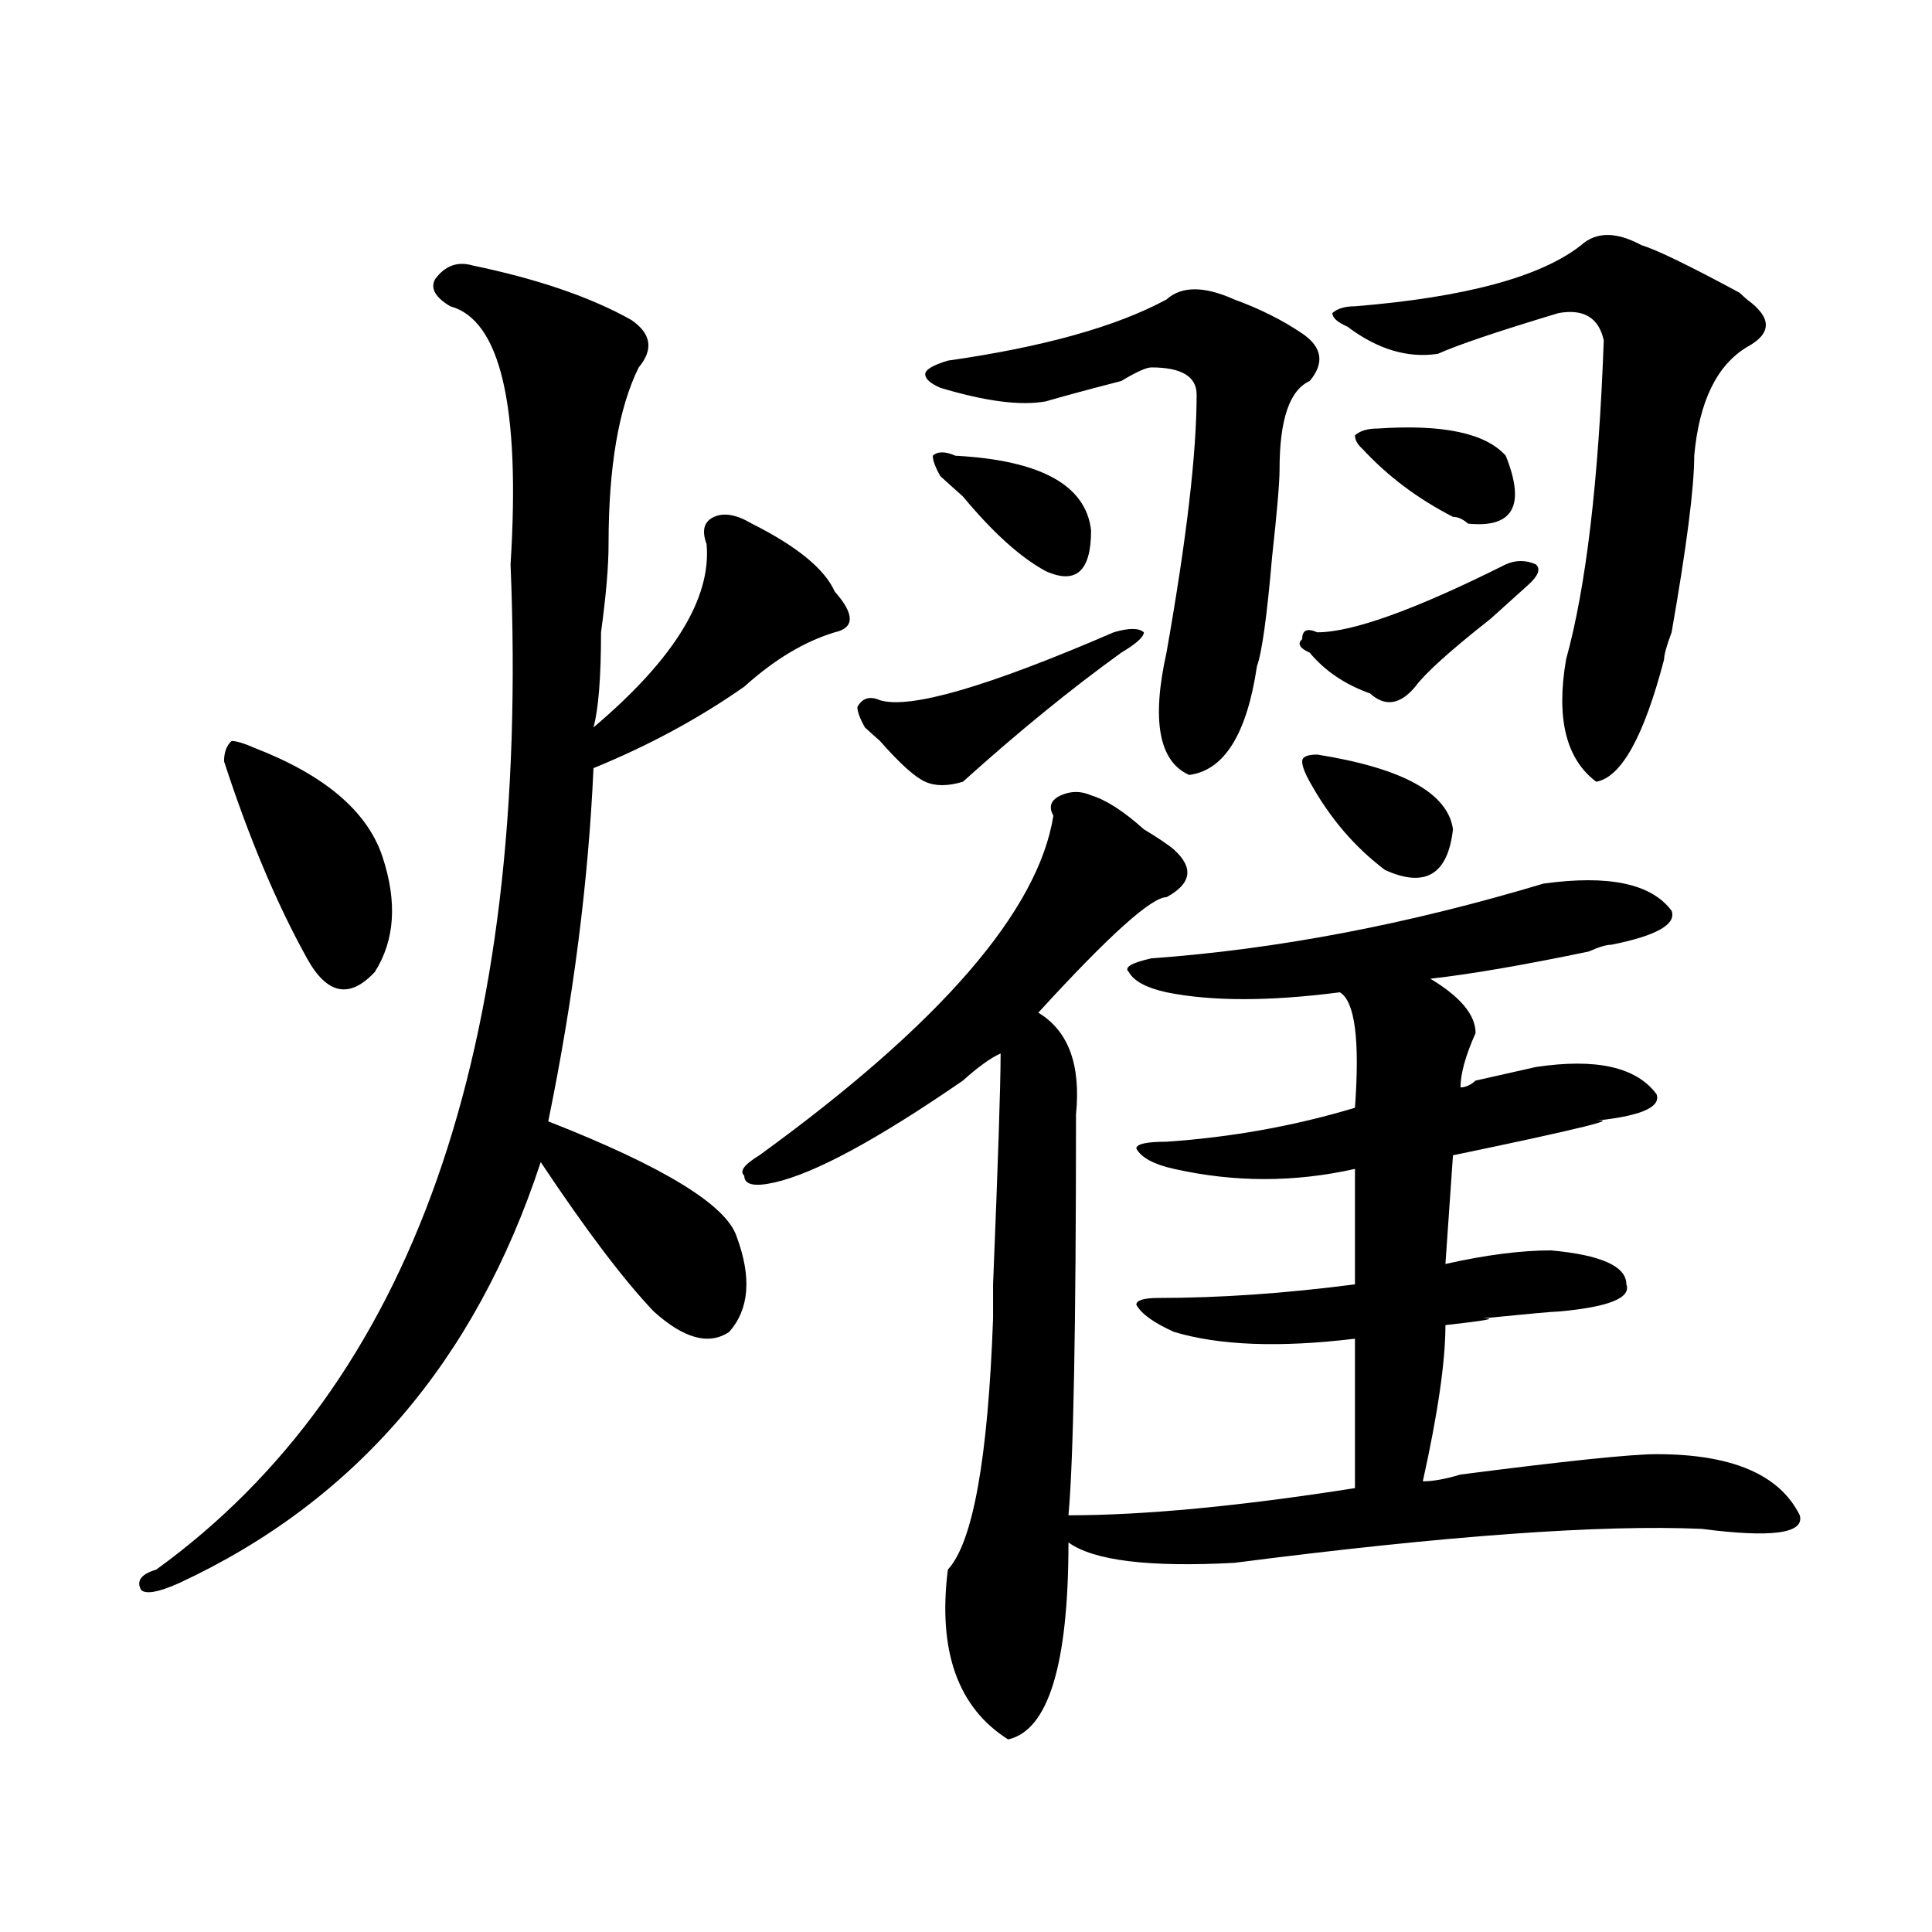 <?xml version="1.0" encoding="utf-8"?>
<!-- Generator: Adobe Illustrator 16.0.0, SVG Export Plug-In . SVG Version: 6.00 Build 0)  -->
<!DOCTYPE svg PUBLIC "-//W3C//DTD SVG 1.1//EN" "http://www.w3.org/Graphics/SVG/1.1/DTD/svg11.dtd">
<svg version="1.1" id="图层_1" xmlns="http://www.w3.org/2000/svg" xmlns:xlink="http://www.w3.org/1999/xlink" x="0px" y="0px"
	 width="1000px" height="1000px" viewBox="0 0 1000 1000" enable-background="new 0 0 1000 1000" xml:space="preserve">
<path d="M244.75,137.438c33.78,7.031,61.097,16.424,81.949,28.125c10.365,7.031,11.707,15.271,3.902,24.609
	c-10.427,21.094-15.609,51.581-15.609,91.406c0,11.755-1.341,26.972-3.902,45.703c0,23.456-1.341,39.88-3.902,49.219
	c41.584-35.156,61.096-66.797,58.535-94.922c-2.622-7.031-1.342-11.7,3.902-14.063c5.183-2.308,11.707-1.153,19.512,3.516
	c23.414,11.755,37.682,23.456,42.926,35.156c10.365,11.755,10.365,18.786,0,21.094c-15.609,4.724-31.219,14.063-46.828,28.125
	c-23.414,16.425-49.45,30.487-78.047,42.188c-2.622,58.612-10.427,119.531-23.414,182.813
	c59.815,23.456,92.314,43.396,97.559,59.766c7.805,21.094,6.463,37.519-3.902,49.219c-10.427,7.031-23.414,3.516-39.023-10.547
	c-15.609-16.37-35.121-42.188-58.535-77.344C246.03,704.661,183.593,777.281,92.559,819.469c-10.427,4.669-16.95,5.822-19.512,3.516
	c-2.622-4.725,0-8.24,7.805-10.547c132.68-96.075,193.776-269.495,183.41-520.313c5.183-82.013-5.243-126.563-31.219-133.594
	c-7.805-4.669-10.427-9.339-7.805-14.063C230.421,137.438,236.945,135.13,244.75,137.438z M131.582,387.047
	c36.401,14.063,58.535,32.849,66.34,56.25c7.805,23.456,6.464,43.396-3.902,59.766c-13.048,14.063-24.755,11.755-35.121-7.031
	c-15.609-28.125-29.938-62.073-42.926-101.953c0-4.669,1.28-8.185,3.902-10.547C122.437,383.531,126.339,384.739,131.582,387.047z
	 M564.742,411.656c7.805,2.362,16.89,8.239,27.316,17.578c7.805,4.724,12.987,8.239,15.609,10.547
	c10.365,9.394,9.085,17.578-3.902,24.609c-7.805,0-29.938,19.94-66.34,59.766c15.609,9.394,22.072,26.972,19.512,52.734
	c0,110.192-1.342,179.297-3.902,207.422c39.023,0,88.412-4.669,148.289-14.063v-77.344c-39.023,4.724-70.242,3.516-93.656-3.516
	c-10.427-4.669-16.951-9.339-19.512-14.063c0-2.308,3.902-3.516,11.707-3.516c31.219,0,64.998-2.308,101.461-7.031v-59.766
	c-31.219,7.031-62.438,7.031-93.656,0c-10.427-2.308-16.951-5.823-19.512-10.547c0-2.308,5.183-3.516,15.609-3.516
	c33.779-2.308,66.34-8.185,97.559-17.578c2.561-35.156,0-55.042-7.805-59.766c-36.463,4.724-66.34,4.724-89.754,0
	c-10.427-2.308-16.951-5.823-19.512-10.547c-2.622-2.308,1.28-4.669,11.707-7.031c64.998-4.669,132.68-17.578,202.922-38.672
	c33.779-4.669,55.913,0,66.34,14.063c2.561,7.031-7.805,12.909-31.219,17.578c-2.622,0-6.524,1.208-11.707,3.516
	c-33.841,7.031-61.157,11.755-81.949,14.063c15.609,9.394,23.414,18.786,23.414,28.125c-5.244,11.755-7.805,21.094-7.805,28.125
	c2.561,0,5.183-1.153,7.805-3.516c10.365-2.308,20.792-4.669,31.219-7.031c31.219-4.669,52.011,0,62.438,14.063
	c2.561,7.031-9.146,11.755-35.121,14.063c20.792-2.308-2.622,3.516-70.242,17.578l-3.902,56.25
	c20.792-4.669,39.023-7.031,54.633-7.031c25.975,2.362,39.023,8.239,39.023,17.578c2.561,7.031-9.146,11.755-35.121,14.063
	c-2.622,0-15.609,1.208-39.023,3.516c7.805,0,1.28,1.208-19.512,3.516c0,18.786-3.902,45.703-11.707,80.859
	c5.183,0,11.707-1.153,19.512-3.516c54.633-7.031,88.412-10.547,101.461-10.547c39.023,0,63.718,10.547,74.145,31.641
	c2.561,9.394-14.329,11.755-50.73,7.031c-52.072-2.308-132.68,3.516-241.945,17.578c-44.268,2.362-72.864-1.153-85.852-10.547
	c0,63.281-10.427,97.229-31.219,101.953c-26.036-16.425-36.463-45.703-31.219-87.891c12.987-14.063,20.792-57.403,23.414-130.078
	v-17.578c2.561-63.281,3.902-103.106,3.902-119.531c-5.244,2.362-11.707,7.031-19.512,14.063
	c-44.268,30.487-76.767,48.065-97.559,52.734c-10.427,2.362-15.609,1.208-15.609-3.516c-2.622-2.308,0-5.823,7.805-10.547
	c93.656-67.95,144.387-126.563,152.191-175.781c-2.622-4.669-1.342-8.185,3.902-10.547
	C554.315,409.349,559.498,409.349,564.742,411.656z M576.449,327.281c7.805-2.308,12.987-2.308,15.609,0
	c0,2.362-3.902,5.878-11.707,10.547c-26.036,18.786-53.353,41.034-81.949,66.797c-7.805,2.362-14.329,2.362-19.512,0
	c-5.244-2.308-13.049-9.339-23.414-21.094c-2.622-2.308-5.244-4.669-7.805-7.031c-2.622-4.669-3.902-8.185-3.902-10.547
	c2.561-4.669,6.463-5.823,11.707-3.516C471.086,367.161,511.39,355.406,576.449,327.281z M603.766,155.016
	c7.805-7.031,19.512-7.031,35.121,0c12.987,4.724,24.694,10.547,35.121,17.578c10.365,7.031,11.707,15.271,3.902,24.609
	c-10.427,4.724-15.609,19.94-15.609,45.703c0,7.031-1.342,22.302-3.902,45.703c-2.622,30.487-5.244,49.219-7.805,56.25
	c-5.244,35.156-16.951,53.942-35.121,56.25c-15.609-7.031-19.512-28.125-11.707-63.281c10.365-58.558,15.609-103.106,15.609-133.594
	c0-9.339-7.805-14.063-23.414-14.063c-2.622,0-7.805,2.362-15.609,7.031c-18.231,4.724-31.219,8.239-39.023,10.547
	c-13.049,2.362-31.219,0-54.633-7.031c-5.244-2.308-7.805-4.669-7.805-7.031c0-2.308,3.902-4.669,11.707-7.031
	C539.986,179.625,577.729,169.078,603.766,155.016z M494.5,235.875c44.206,2.362,67.62,15.271,70.242,38.672
	c0,21.094-7.805,28.125-23.414,21.094c-13.049-7.031-27.316-19.886-42.926-38.672c-5.244-4.669-9.146-8.185-11.707-10.547
	c-2.622-4.669-3.902-8.185-3.902-10.547C485.354,233.567,489.256,233.567,494.5,235.875z M779.371,292.125
	c5.183-2.308,10.365-2.308,15.609,0c2.561,2.362,1.28,5.878-3.902,10.547c-5.244,4.724-11.707,10.547-19.512,17.578
	c-20.854,16.425-33.841,28.125-39.023,35.156c-7.805,9.394-15.609,10.547-23.414,3.516c-13.049-4.669-23.414-11.7-31.219-21.094
	c-5.244-2.308-6.524-4.669-3.902-7.031c0-4.669,2.561-5.823,7.805-3.516C699.982,327.281,732.543,315.581,779.371,292.125z
	 M681.813,390.563c44.206,7.031,67.62,19.94,70.242,38.672c-2.622,23.456-14.329,30.487-35.121,21.094
	c-15.609-11.7-28.658-26.917-39.023-45.703c-2.622-4.669-3.902-8.185-3.902-10.547C674.008,391.771,676.568,390.563,681.813,390.563
	z M818.395,126.891c7.805-7.031,18.17-7.031,31.219,0c7.805,2.362,24.694,10.547,50.73,24.609l3.902,3.516
	c12.987,9.393,12.987,17.578,0,24.609c-15.609,9.394-24.756,28.125-27.316,56.25c0,16.425-3.902,46.911-11.707,91.406
	c-2.622,7.031-3.902,11.755-3.902,14.063c-10.427,39.88-22.134,60.974-35.121,63.281c-15.609-11.7-20.854-32.794-15.609-63.281
	c10.365-37.464,16.89-92.56,19.512-165.234c-2.622-11.701-10.427-16.37-23.414-14.063c-31.219,9.394-52.072,16.425-62.438,21.094
	c-15.609,2.362-31.219-2.308-46.828-14.063c-5.244-2.308-7.805-4.669-7.805-7.031c2.561-2.308,6.463-3.516,11.707-3.516
	C758.518,153.862,797.541,143.315,818.395,126.891z M713.031,221.813c33.779-2.308,55.913,2.362,66.34,14.063
	c10.365,25.817,3.902,37.519-19.512,35.156c-2.622-2.308-5.244-3.516-7.805-3.516c-18.231-9.339-33.841-21.094-46.828-35.156
	c-2.622-2.308-3.902-4.669-3.902-7.031C703.885,223.021,707.787,221.813,713.031,221.813z"/>
</svg>
